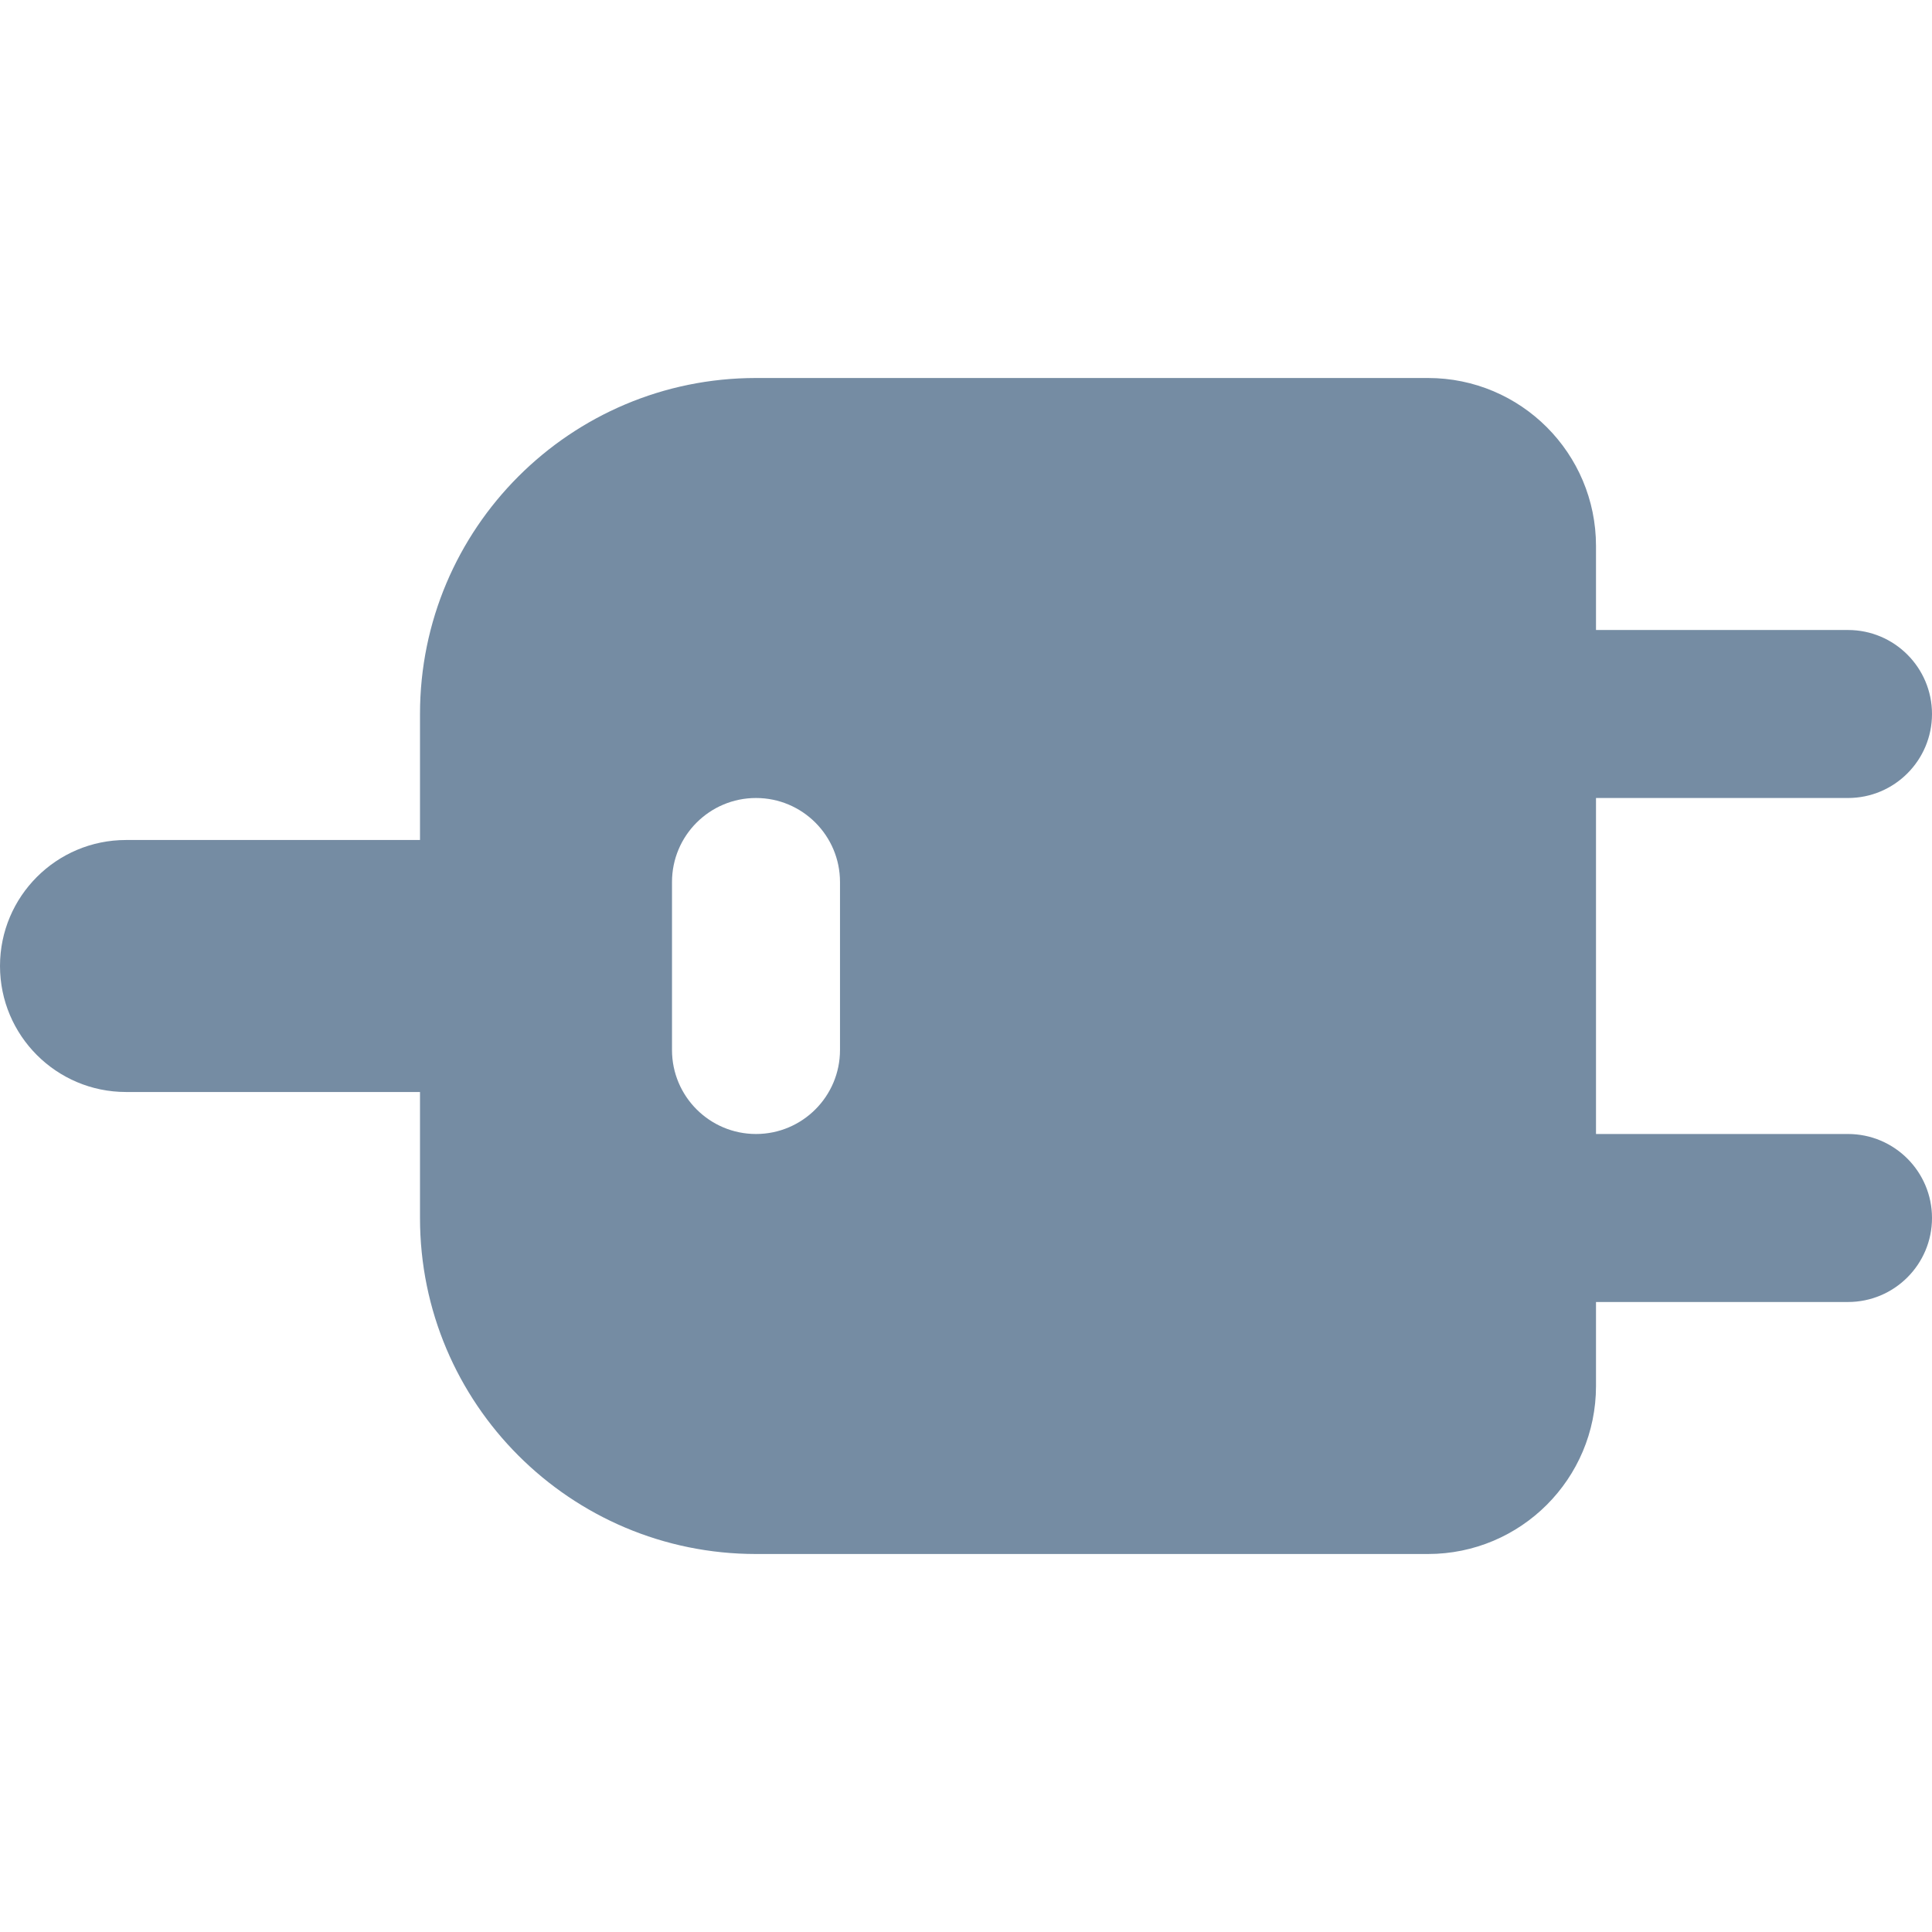 <?xml version="1.0" encoding="utf-8"?>
<svg width="800px" height="800px" viewBox="0 -4.5 23 23" id="meteor-icon-kit__solid-plug" fill="none" xmlns="http://www.w3.org/2000/svg"><path fill-rule="evenodd" clip-rule="evenodd" d="M5 8.5H1.5C0.672 8.5 0 7.828 0 7C0 6.172 0.672 5.5 1.5 5.5H5V4C5 1.791 6.791 0 9 0H17C18.105 0 19 0.895 19 2V3H22C22.552 3 23 3.448 23 4C23 4.552 22.552 5 22 5H19V9H22C22.552 9 23 9.448 23 10C23 10.552 22.552 11 22 11H19V12C19 13.105 18.105 14 17 14H9C6.791 14 5 12.209 5 10V8.5zM8 6V8C8 8.552 8.448 9 9 9C9.552 9 10 8.552 10 8V6C10 5.448 9.552 5 9 5C8.448 5 8 5.448 8 6z" fill="#758CA3"/></svg>